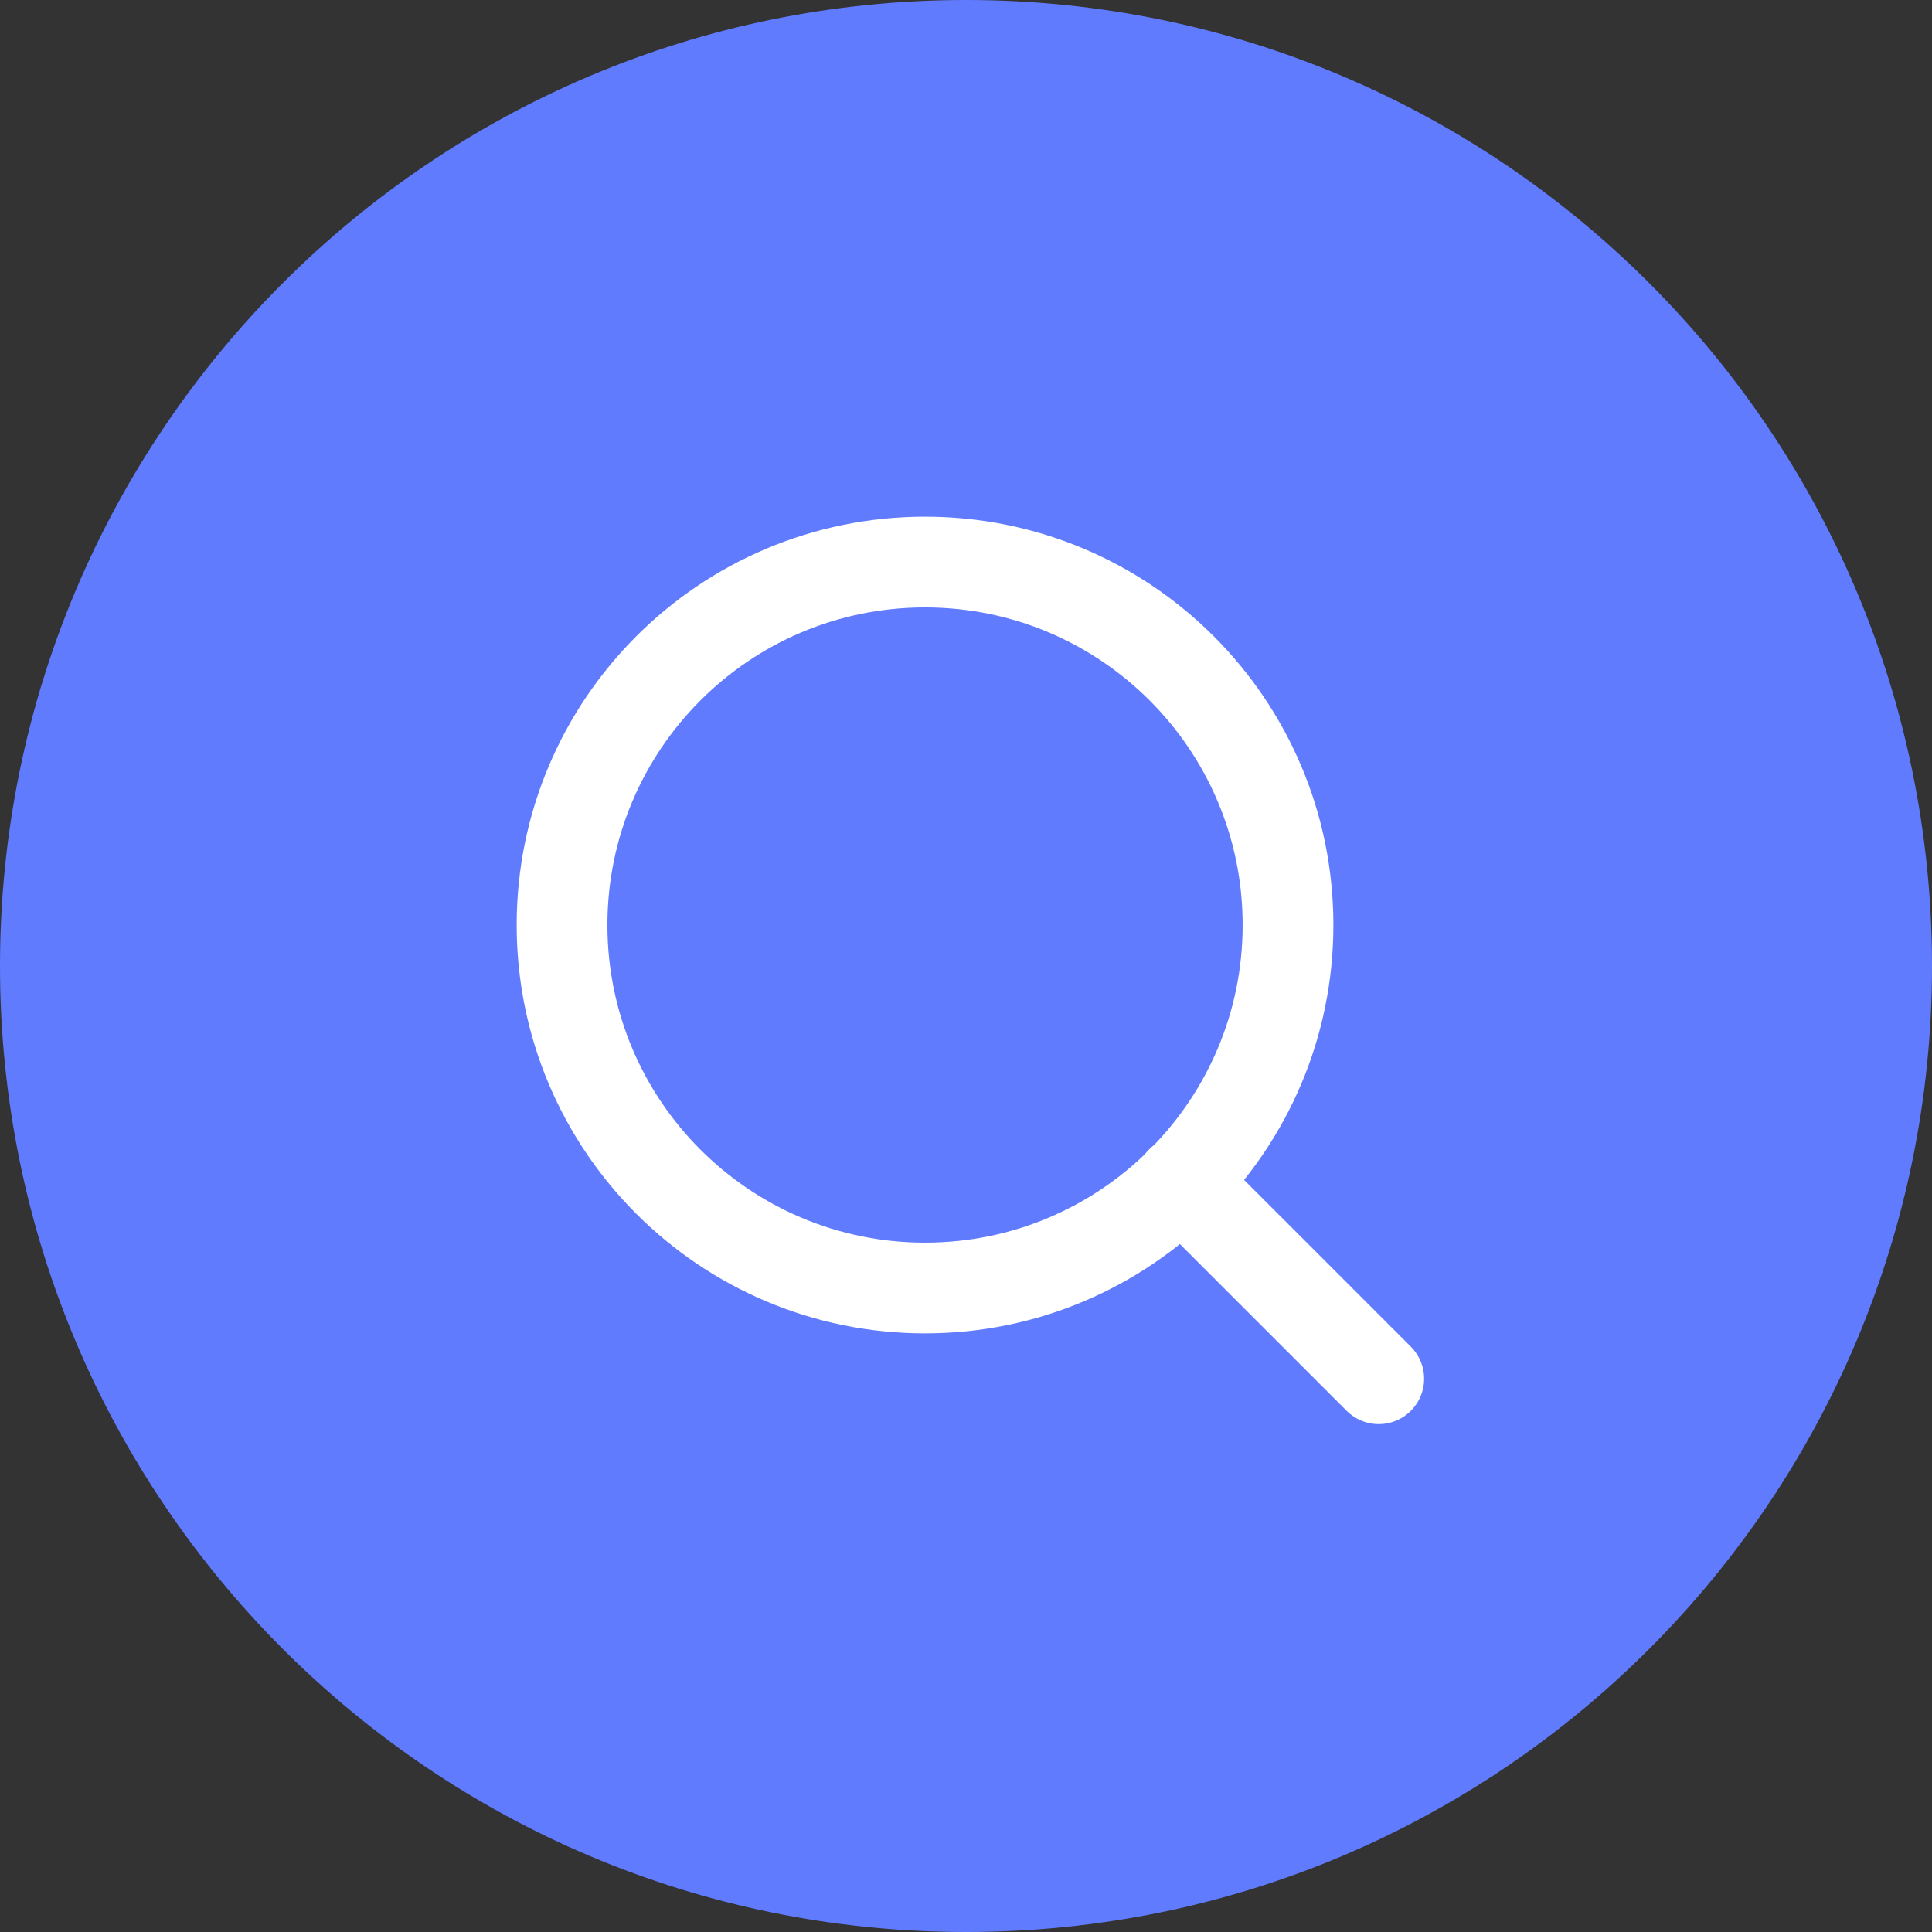 <?xml version="1.0" encoding="UTF-8"?> <svg xmlns="http://www.w3.org/2000/svg" width="55" height="55" viewBox="0 0 55 55" fill="none"><rect x="0" y="0" width="55" height="55" fill="#333333" stroke="none"/><path d="M55 27.5C55 42.688 42.688 55 27.5 55C12.312 55 0 42.688 0 27.5C0 12.312 12.312 0 27.5 0C42.688 0 55 12.312 55 27.5Z" fill="#617BFF"></path><path d="M26.333 36.667C32.04 36.667 36.667 32.04 36.667 26.333C36.667 20.626 32.04 16 26.333 16C20.626 16 16 20.626 16 26.333C16 32.04 20.626 36.667 26.333 36.667Z" stroke="white" stroke-width="2.583" stroke-linecap="round" stroke-linejoin="round"></path><path d="M39.25 39.25L33.631 33.631" stroke="white" stroke-width="2.583" stroke-linecap="round" stroke-linejoin="round"></path></svg> 